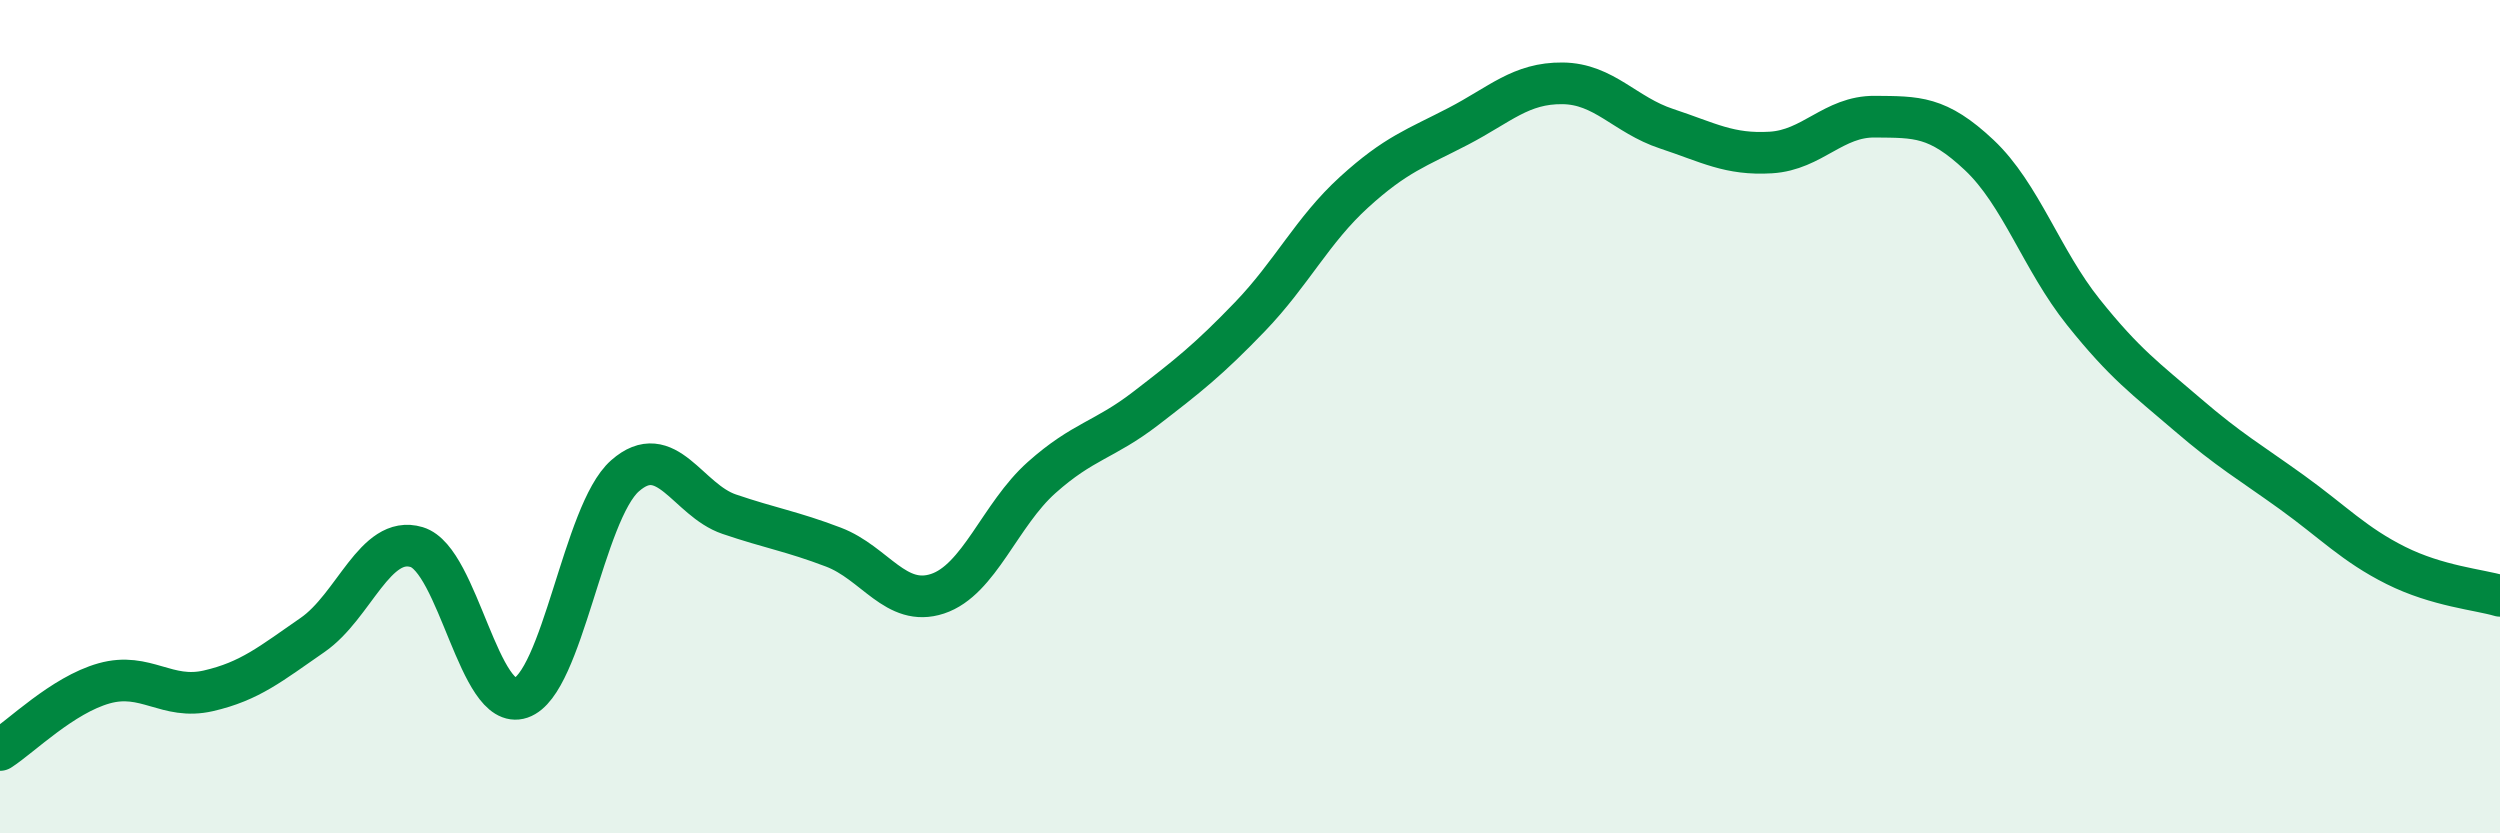 
    <svg width="60" height="20" viewBox="0 0 60 20" xmlns="http://www.w3.org/2000/svg">
      <path
        d="M 0,18 C 0.5,17.68 1.5,16.68 2.5,16.4 C 3.5,16.12 4,16.81 5,16.58 C 6,16.35 6.5,15.93 7.5,15.24 C 8.5,14.55 9,12.83 10,13.13 C 11,13.43 11.5,17.09 12.5,16.75 C 13.5,16.41 14,12.3 15,11.42 C 16,10.54 16.5,12 17.5,12.34 C 18.5,12.68 19,12.75 20,13.13 C 21,13.51 21.5,14.58 22.5,14.25 C 23.5,13.92 24,12.35 25,11.46 C 26,10.57 26.5,10.57 27.5,9.8 C 28.5,9.03 29,8.64 30,7.6 C 31,6.56 31.5,5.52 32.5,4.61 C 33.5,3.7 34,3.55 35,3.03 C 36,2.51 36.5,1.99 37.5,2 C 38.5,2.01 39,2.76 40,3.09 C 41,3.42 41.5,3.72 42.5,3.66 C 43.5,3.6 44,2.79 45,2.8 C 46,2.81 46.5,2.78 47.5,3.72 C 48.5,4.66 49,6.24 50,7.49 C 51,8.74 51.5,9.09 52.5,9.95 C 53.5,10.81 54,11.09 55,11.81 C 56,12.53 56.5,13.07 57.5,13.57 C 58.5,14.07 59.5,14.15 60,14.3L60 20L0 20Z"
        fill="#008740"
        opacity="0.1"
        stroke-linecap="round"
        stroke-linejoin="round"
      />
      <path
        d="M 0,18 C 0.5,17.68 1.5,16.68 2.5,16.4 C 3.5,16.12 4,16.81 5,16.58 C 6,16.35 6.5,15.93 7.5,15.24 C 8.5,14.55 9,12.83 10,13.13 C 11,13.43 11.5,17.09 12.5,16.75 C 13.5,16.41 14,12.3 15,11.42 C 16,10.54 16.5,12 17.5,12.34 C 18.5,12.68 19,12.75 20,13.13 C 21,13.51 21.5,14.58 22.5,14.25 C 23.5,13.92 24,12.35 25,11.46 C 26,10.57 26.5,10.57 27.5,9.8 C 28.5,9.03 29,8.64 30,7.6 C 31,6.56 31.5,5.52 32.5,4.61 C 33.5,3.7 34,3.55 35,3.03 C 36,2.51 36.5,1.99 37.5,2 C 38.5,2.01 39,2.76 40,3.09 C 41,3.42 41.5,3.72 42.5,3.66 C 43.5,3.6 44,2.79 45,2.8 C 46,2.81 46.5,2.78 47.5,3.72 C 48.5,4.66 49,6.24 50,7.49 C 51,8.74 51.5,9.09 52.5,9.95 C 53.5,10.81 54,11.09 55,11.81 C 56,12.53 56.5,13.07 57.5,13.57 C 58.5,14.07 59.5,14.15 60,14.3"
        stroke="#008740"
        stroke-width="1"
        fill="none"
        stroke-linecap="round"
        stroke-linejoin="round"
      />
    </svg>
  